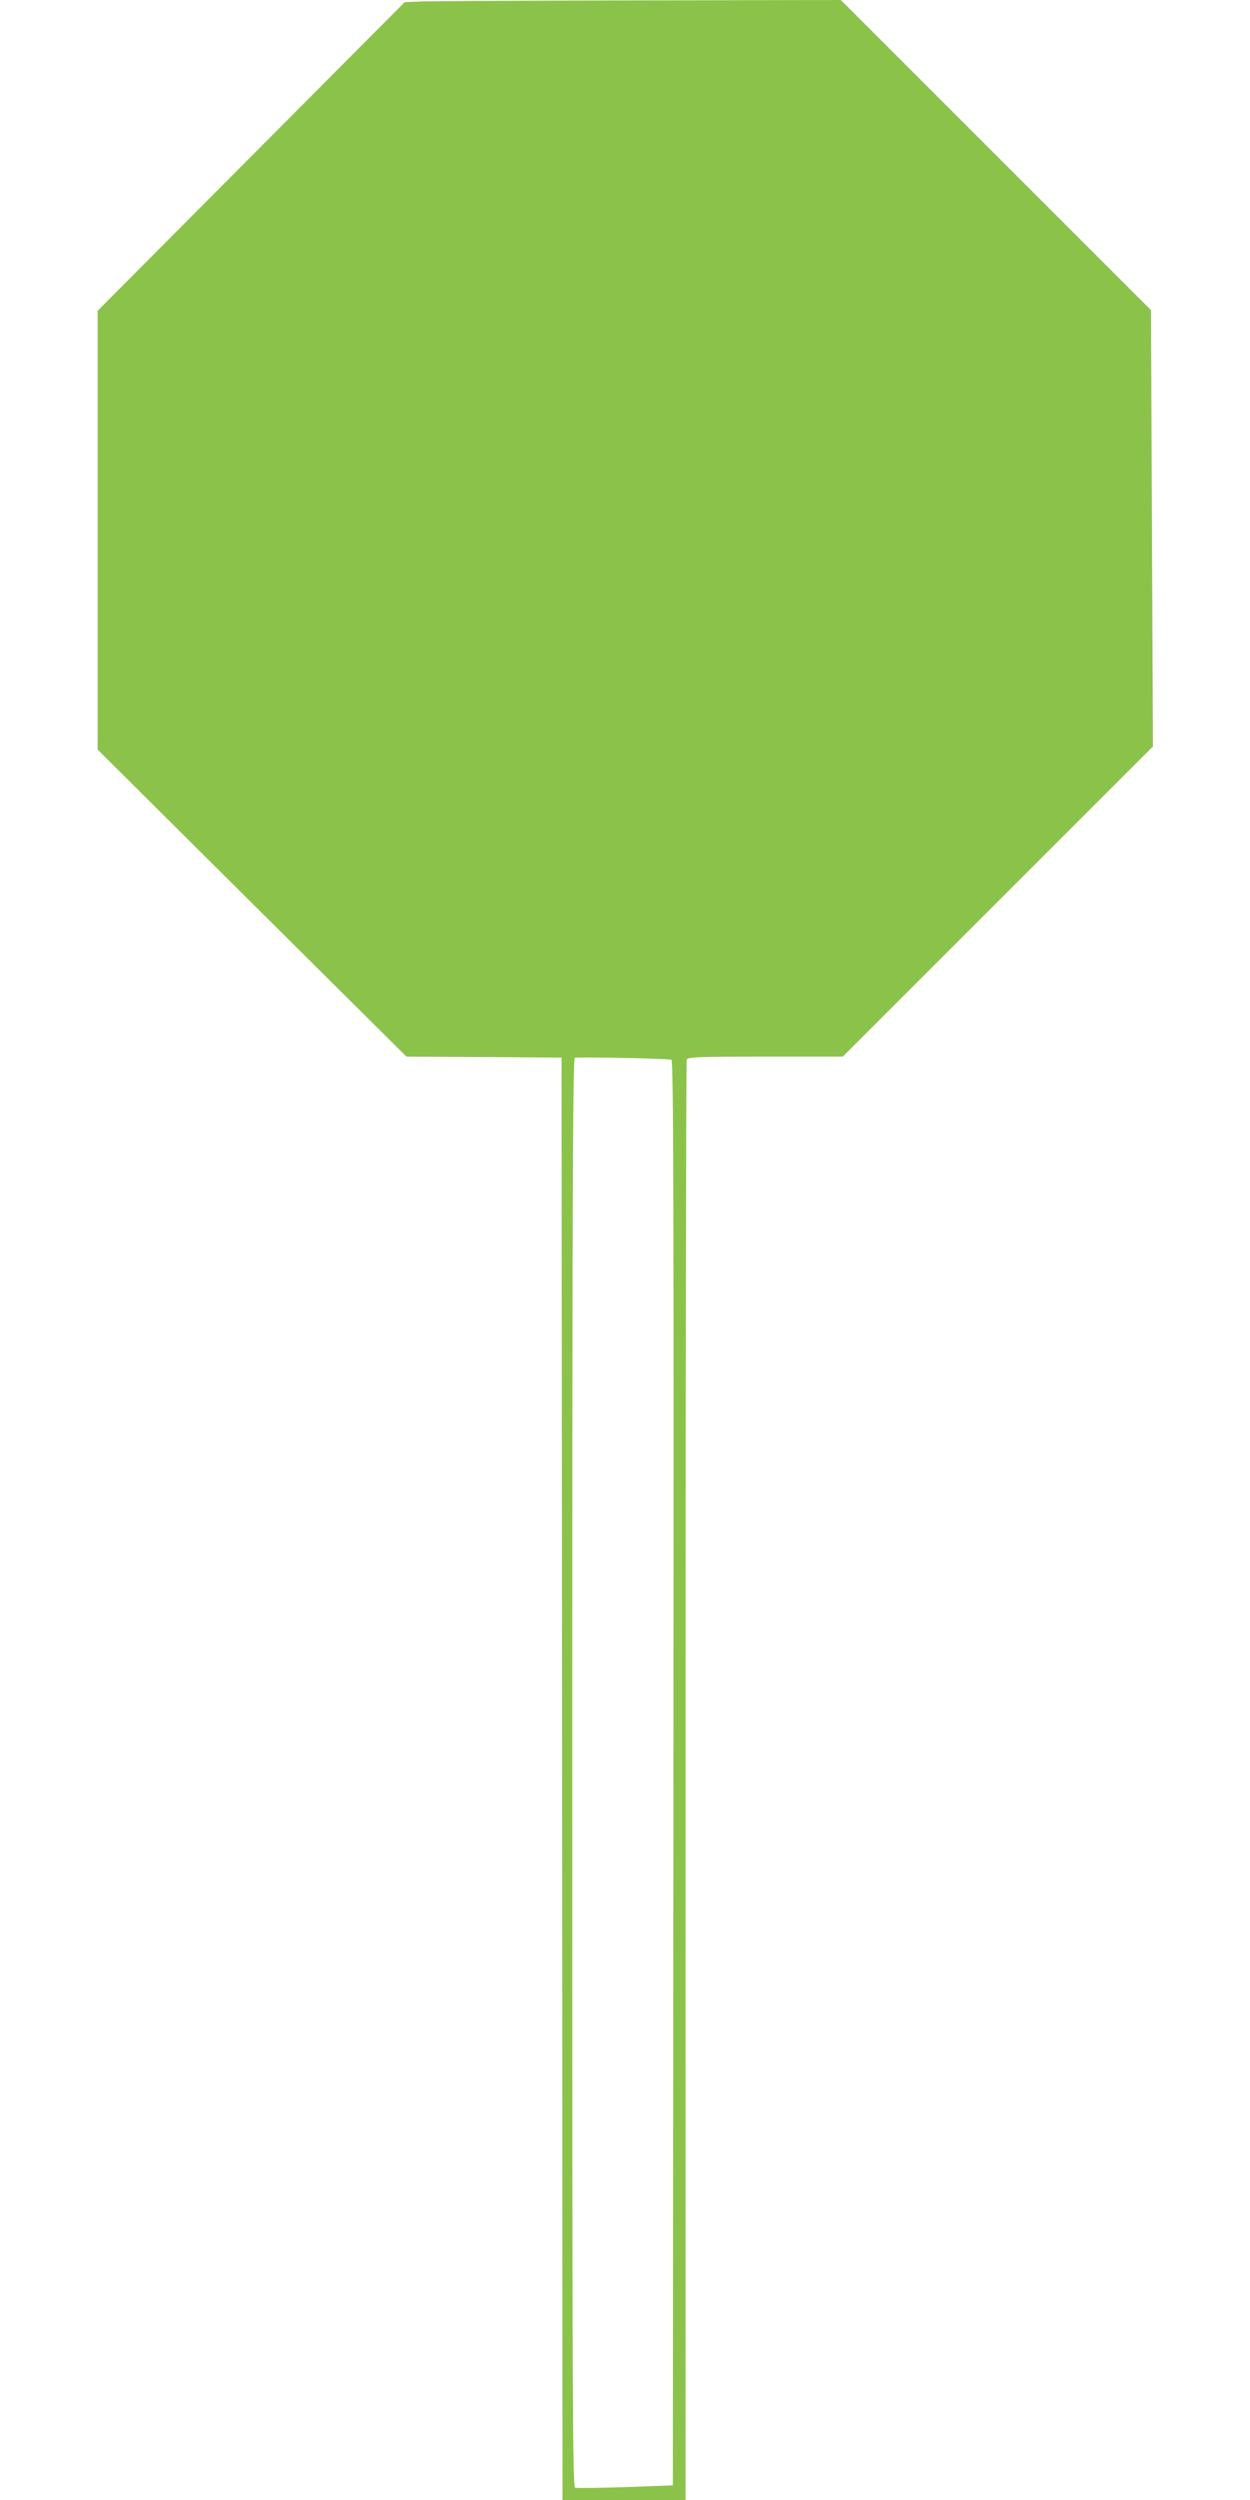 <?xml version="1.0" standalone="no"?>
<!DOCTYPE svg PUBLIC "-//W3C//DTD SVG 20010904//EN"
 "http://www.w3.org/TR/2001/REC-SVG-20010904/DTD/svg10.dtd">
<svg version="1.0" xmlns="http://www.w3.org/2000/svg"
 width="640pt" height="1280pt" viewBox="0 0 640 1280"
 preserveAspectRatio="xMidYMid meet">
<g transform="translate(0,1280) scale(0.1,-0.1)"
fill="#8bc34a" stroke="none">
<path d="M2168 12793 l-96 -4 -786 -790 -786 -790 0 -1123 0 -1124 790 -786
791 -786 397 -2 397 -3 3 -3692 2 -3693 315 0 315 0 0 3679 c0 2024 3 3686 6
3695 5 14 50 16 403 16 l396 0 794 794 794 794 -5 1117 -5 1117 -794 794 -794
794 -1020 -2 c-561 -1 -1063 -4 -1117 -5z m1270 -5419 c10 -3 12 -738 10
-3651 l-3 -3648 -242 -9 c-133 -4 -249 -6 -258 -3 -13 6 -15 389 -15 3661 0
2914 3 3655 13 3660 13 5 474 -3 495 -10z"/>
</g>
</svg>
